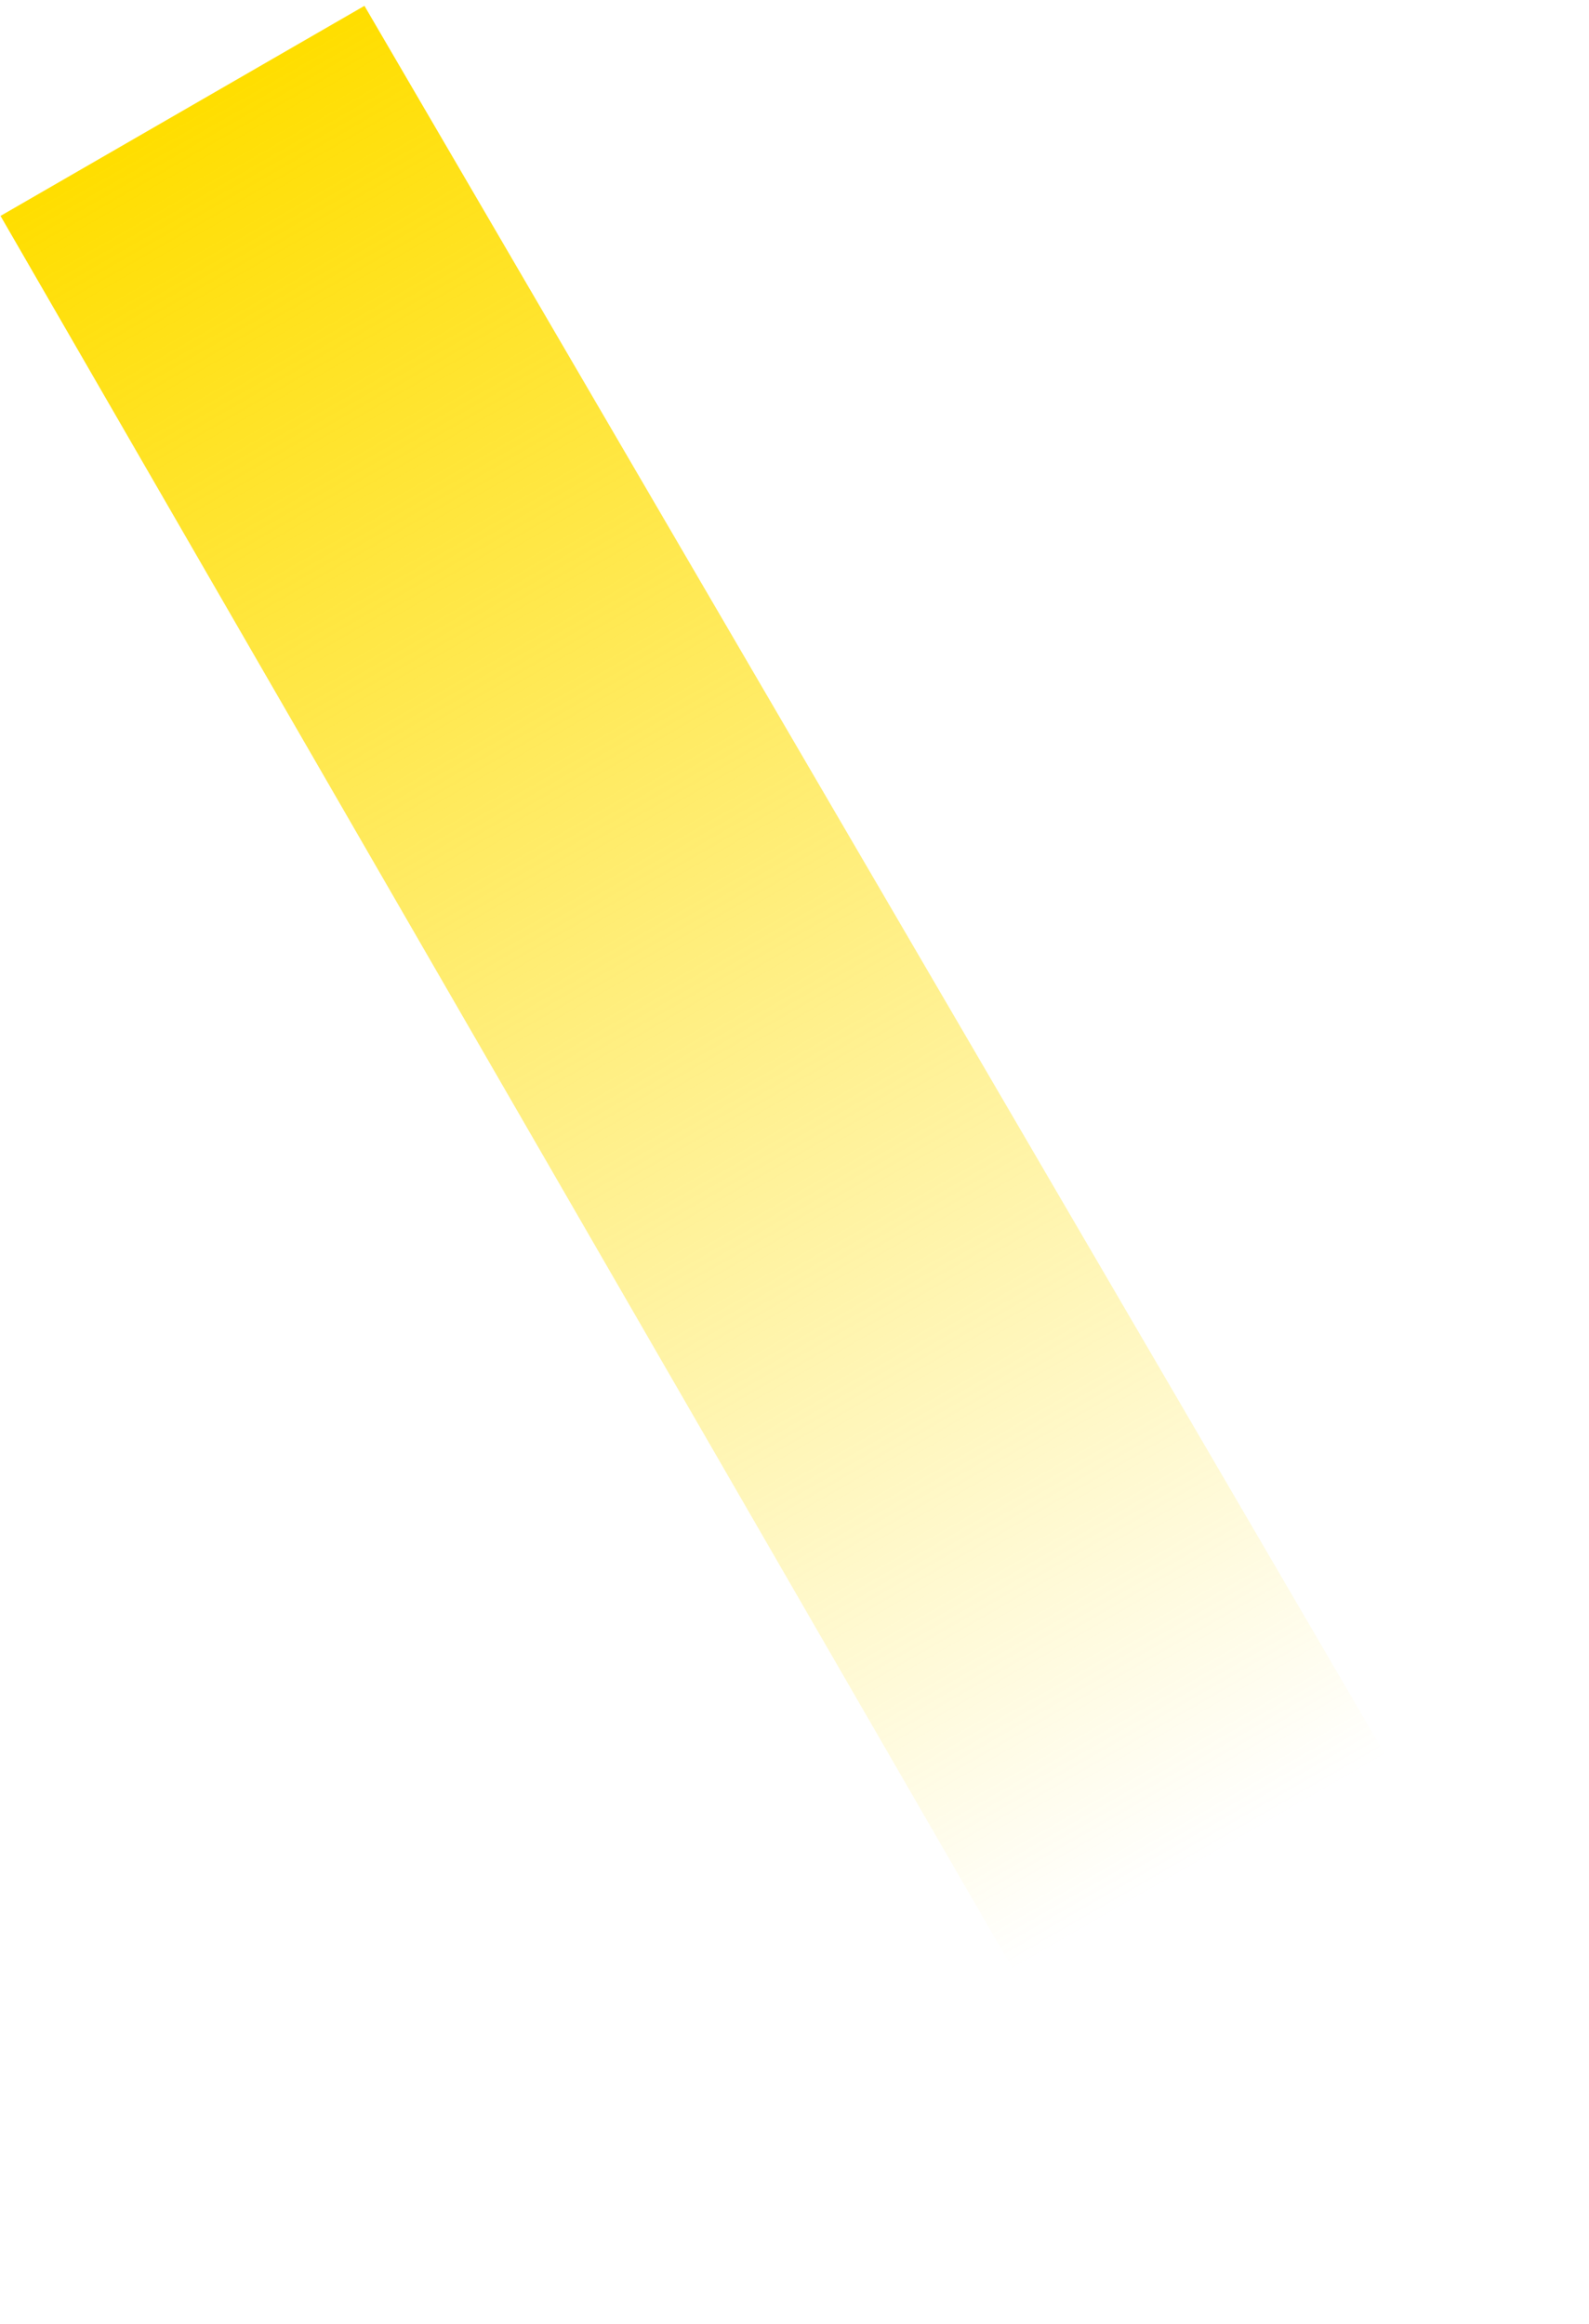 <svg width="242" height="354" viewBox="0 0 242 354" fill="none" xmlns="http://www.w3.org/2000/svg">
<path d="M0.078 32.888L55.504 0.888L241.913 320.29L184.986 353.157L0.078 32.888Z" fill="url(#paint0_linear_15147_12494)"/>
<defs>
<linearGradient id="paint0_linear_15147_12494" x1="29.277" y1="16.03" x2="183.381" y2="283.618" gradientUnits="userSpaceOnUse">
<stop stop-color="#FFDE00"/>
<stop offset="1" stop-color="#FFDE00" stop-opacity="0"/>
</linearGradient>
</defs>
</svg>
